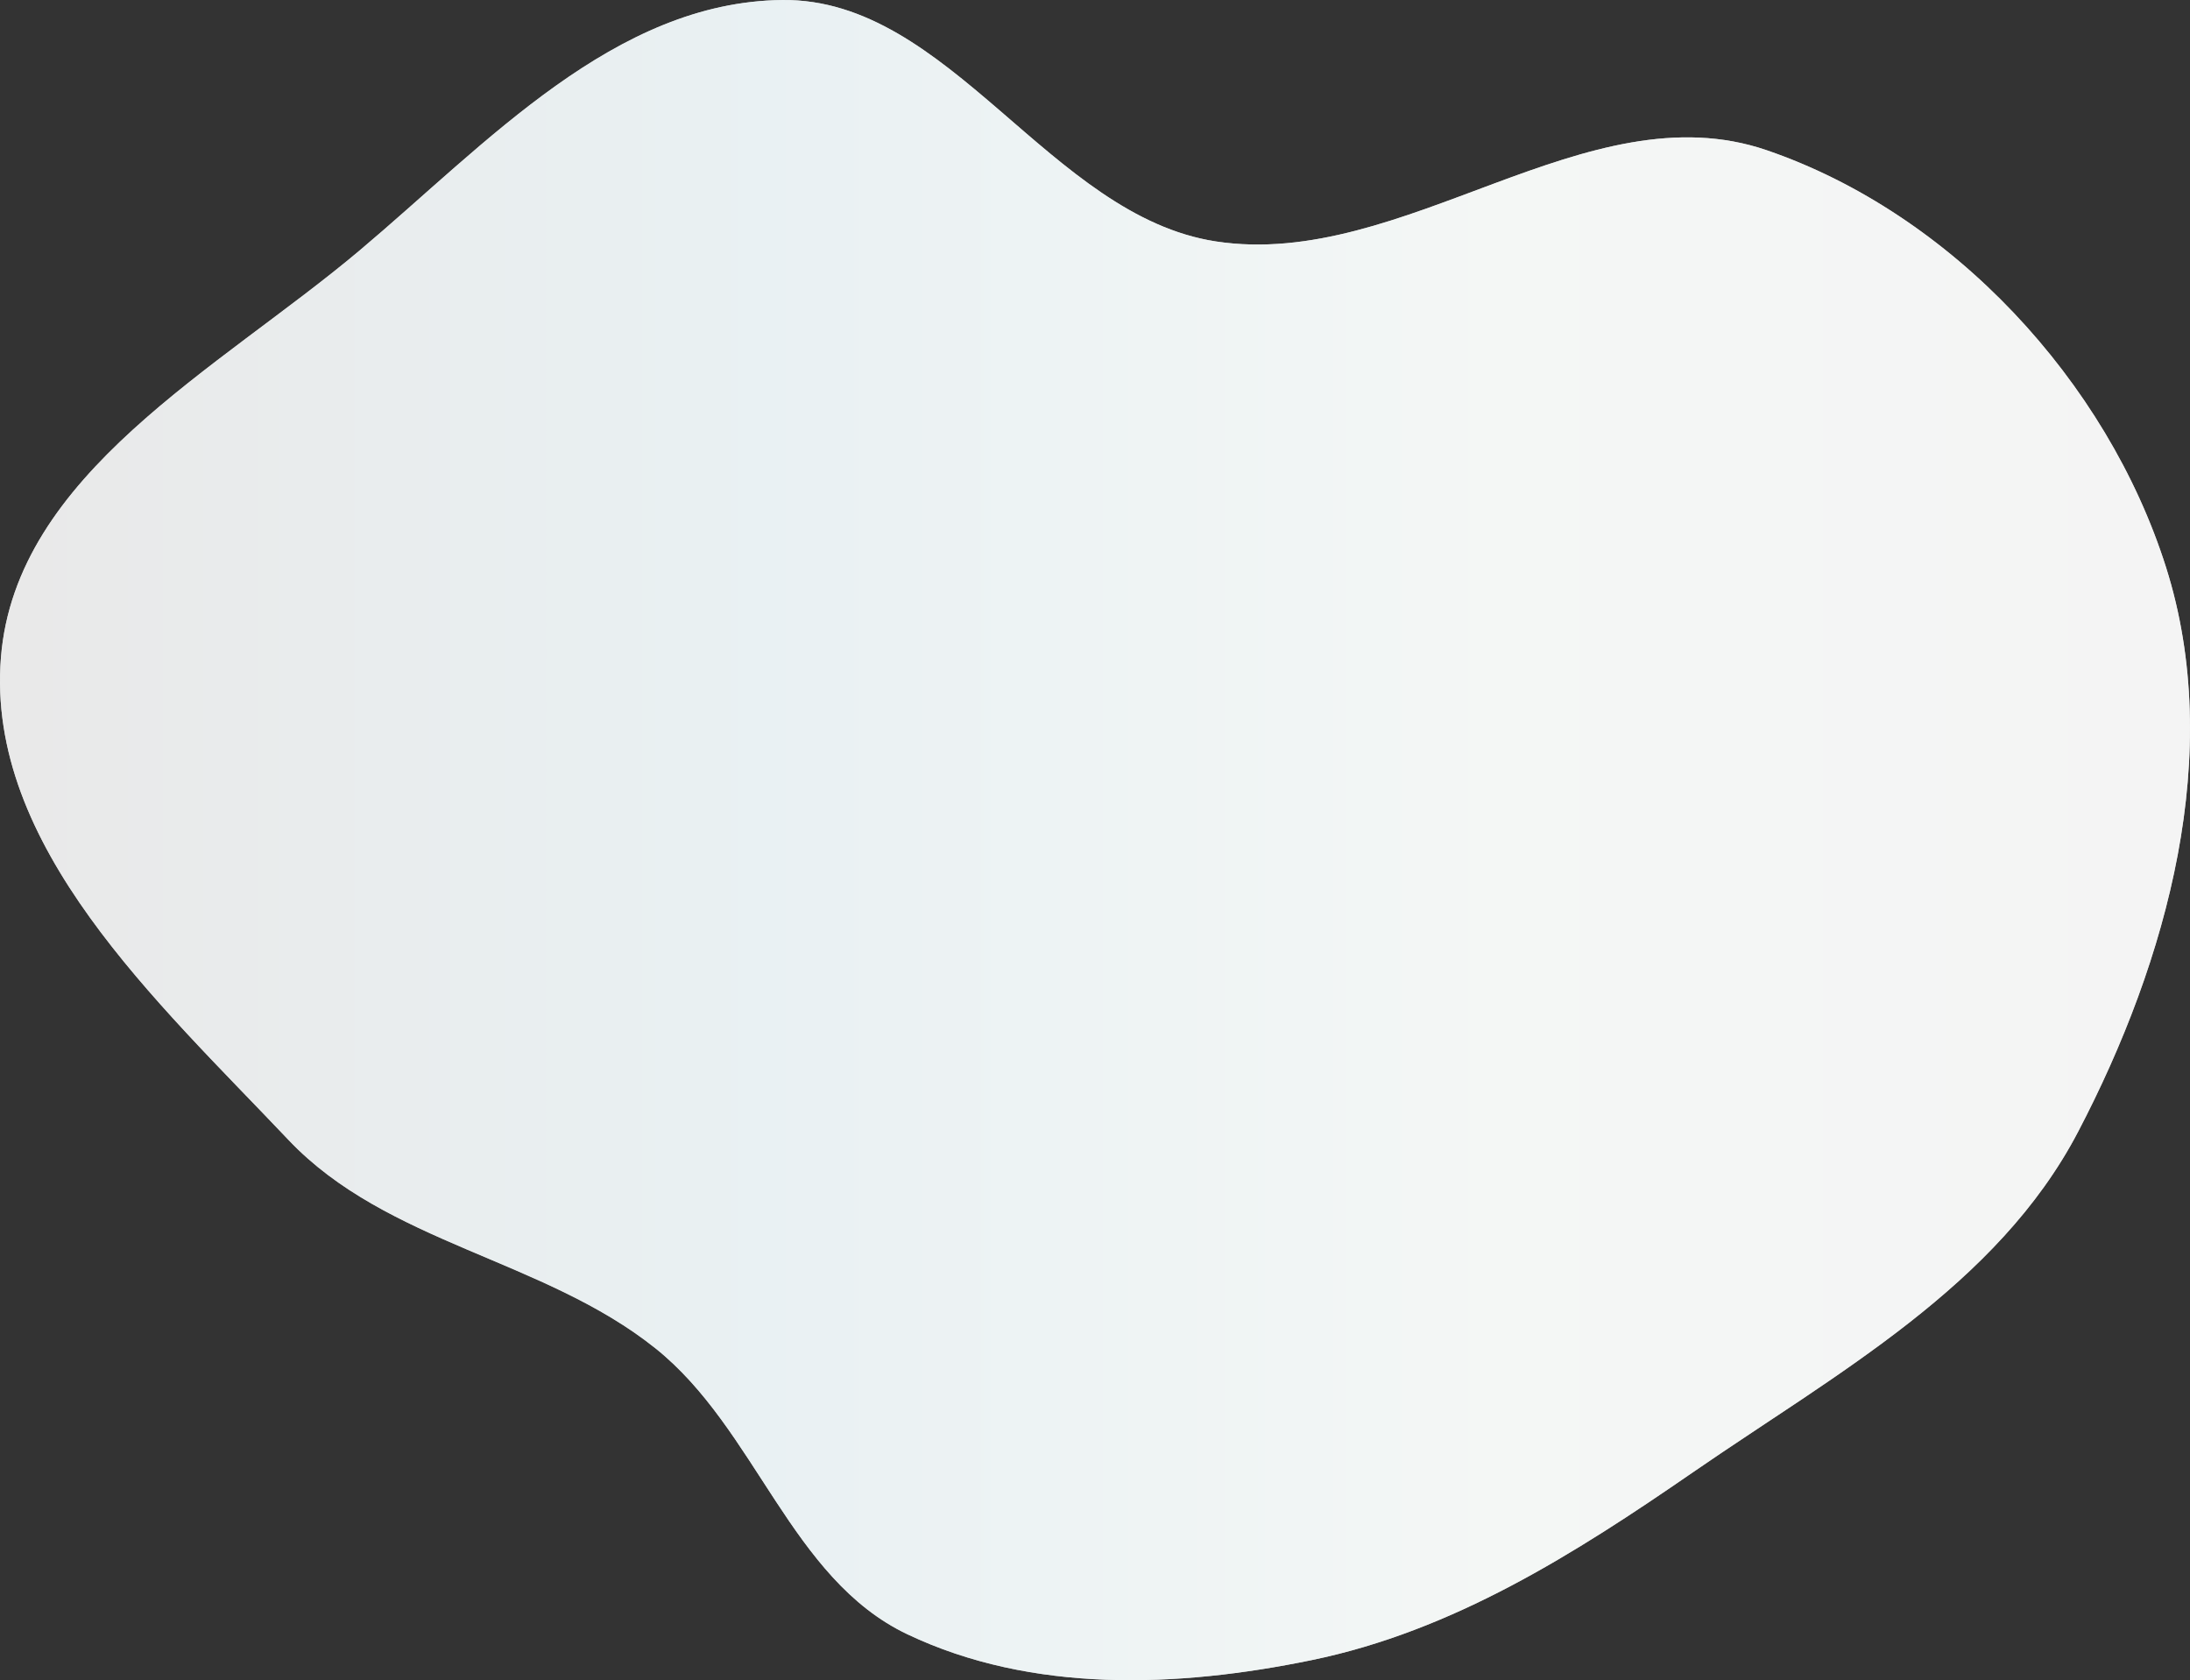 <?xml version="1.0" encoding="UTF-8"?>
<svg xmlns="http://www.w3.org/2000/svg" width="1186" height="910" viewBox="0 0 1186 910" fill="none">
  <rect x="0" y="0" width="1186" height="910" fill="#333333" stroke="none"/>
  <path fill-rule="evenodd" clip-rule="evenodd" d="M423.681 0.006C514.559 -0.967 568.54 117.037 658.52 130.769C760.199 146.286 859.374 47.971 956.776 81.363C1057.14 115.771 1141.09 206.586 1172.99 307.139C1204.88 407.674 1173.97 520.054 1125.42 612.935C1081.72 696.54 994.569 743.788 916.702 797.471C852.567 841.689 786.952 883.335 710.295 899.138C637.665 914.11 558.728 917.144 491.408 885.145C428.07 855.039 409.672 773.965 354.901 730.211C294.386 681.868 209.437 673.55 156.211 617.369C85.135 542.348 -7.646 458.21 0.502 356.139C8.438 256.716 118.366 199.936 194.655 135.733C263.618 77.697 332.843 0.978 423.681 0.006Z" fill="white"></path>
  <path fill-rule="evenodd" clip-rule="evenodd" d="M423.681 0.006C514.559 -0.967 568.54 117.037 658.52 130.769C760.199 146.286 859.374 47.971 956.776 81.363C1057.14 115.771 1141.09 206.586 1172.99 307.139C1204.88 407.674 1173.97 520.054 1125.42 612.935C1081.72 696.54 994.569 743.788 916.702 797.471C852.567 841.689 786.952 883.335 710.295 899.138C637.665 914.11 558.728 917.144 491.408 885.145C428.07 855.039 409.672 773.965 354.901 730.211C294.386 681.868 209.437 673.55 156.211 617.369C85.135 542.348 -7.646 458.21 0.502 356.139C8.438 256.716 118.366 199.936 194.655 135.733C263.618 77.697 332.843 0.978 423.681 0.006Z" fill="url(#paint0_linear_425_2888)" fill-opacity="0.7"></path>
  <defs>
    <linearGradient id="paint0_linear_425_2888" x1="1186" y1="462" x2="-7.02885e-06" y2="462" gradientUnits="userSpaceOnUse">
      <stop stop-color="#F0F0F0"></stop>
      <stop offset="0.313" stop-color="#F0F4F2"></stop>
      <stop offset="0.663" stop-color="#E0EBEE"></stop>
      <stop offset="1" stop-color="#E0E0E0"></stop>
    </linearGradient>
  </defs>
</svg>

